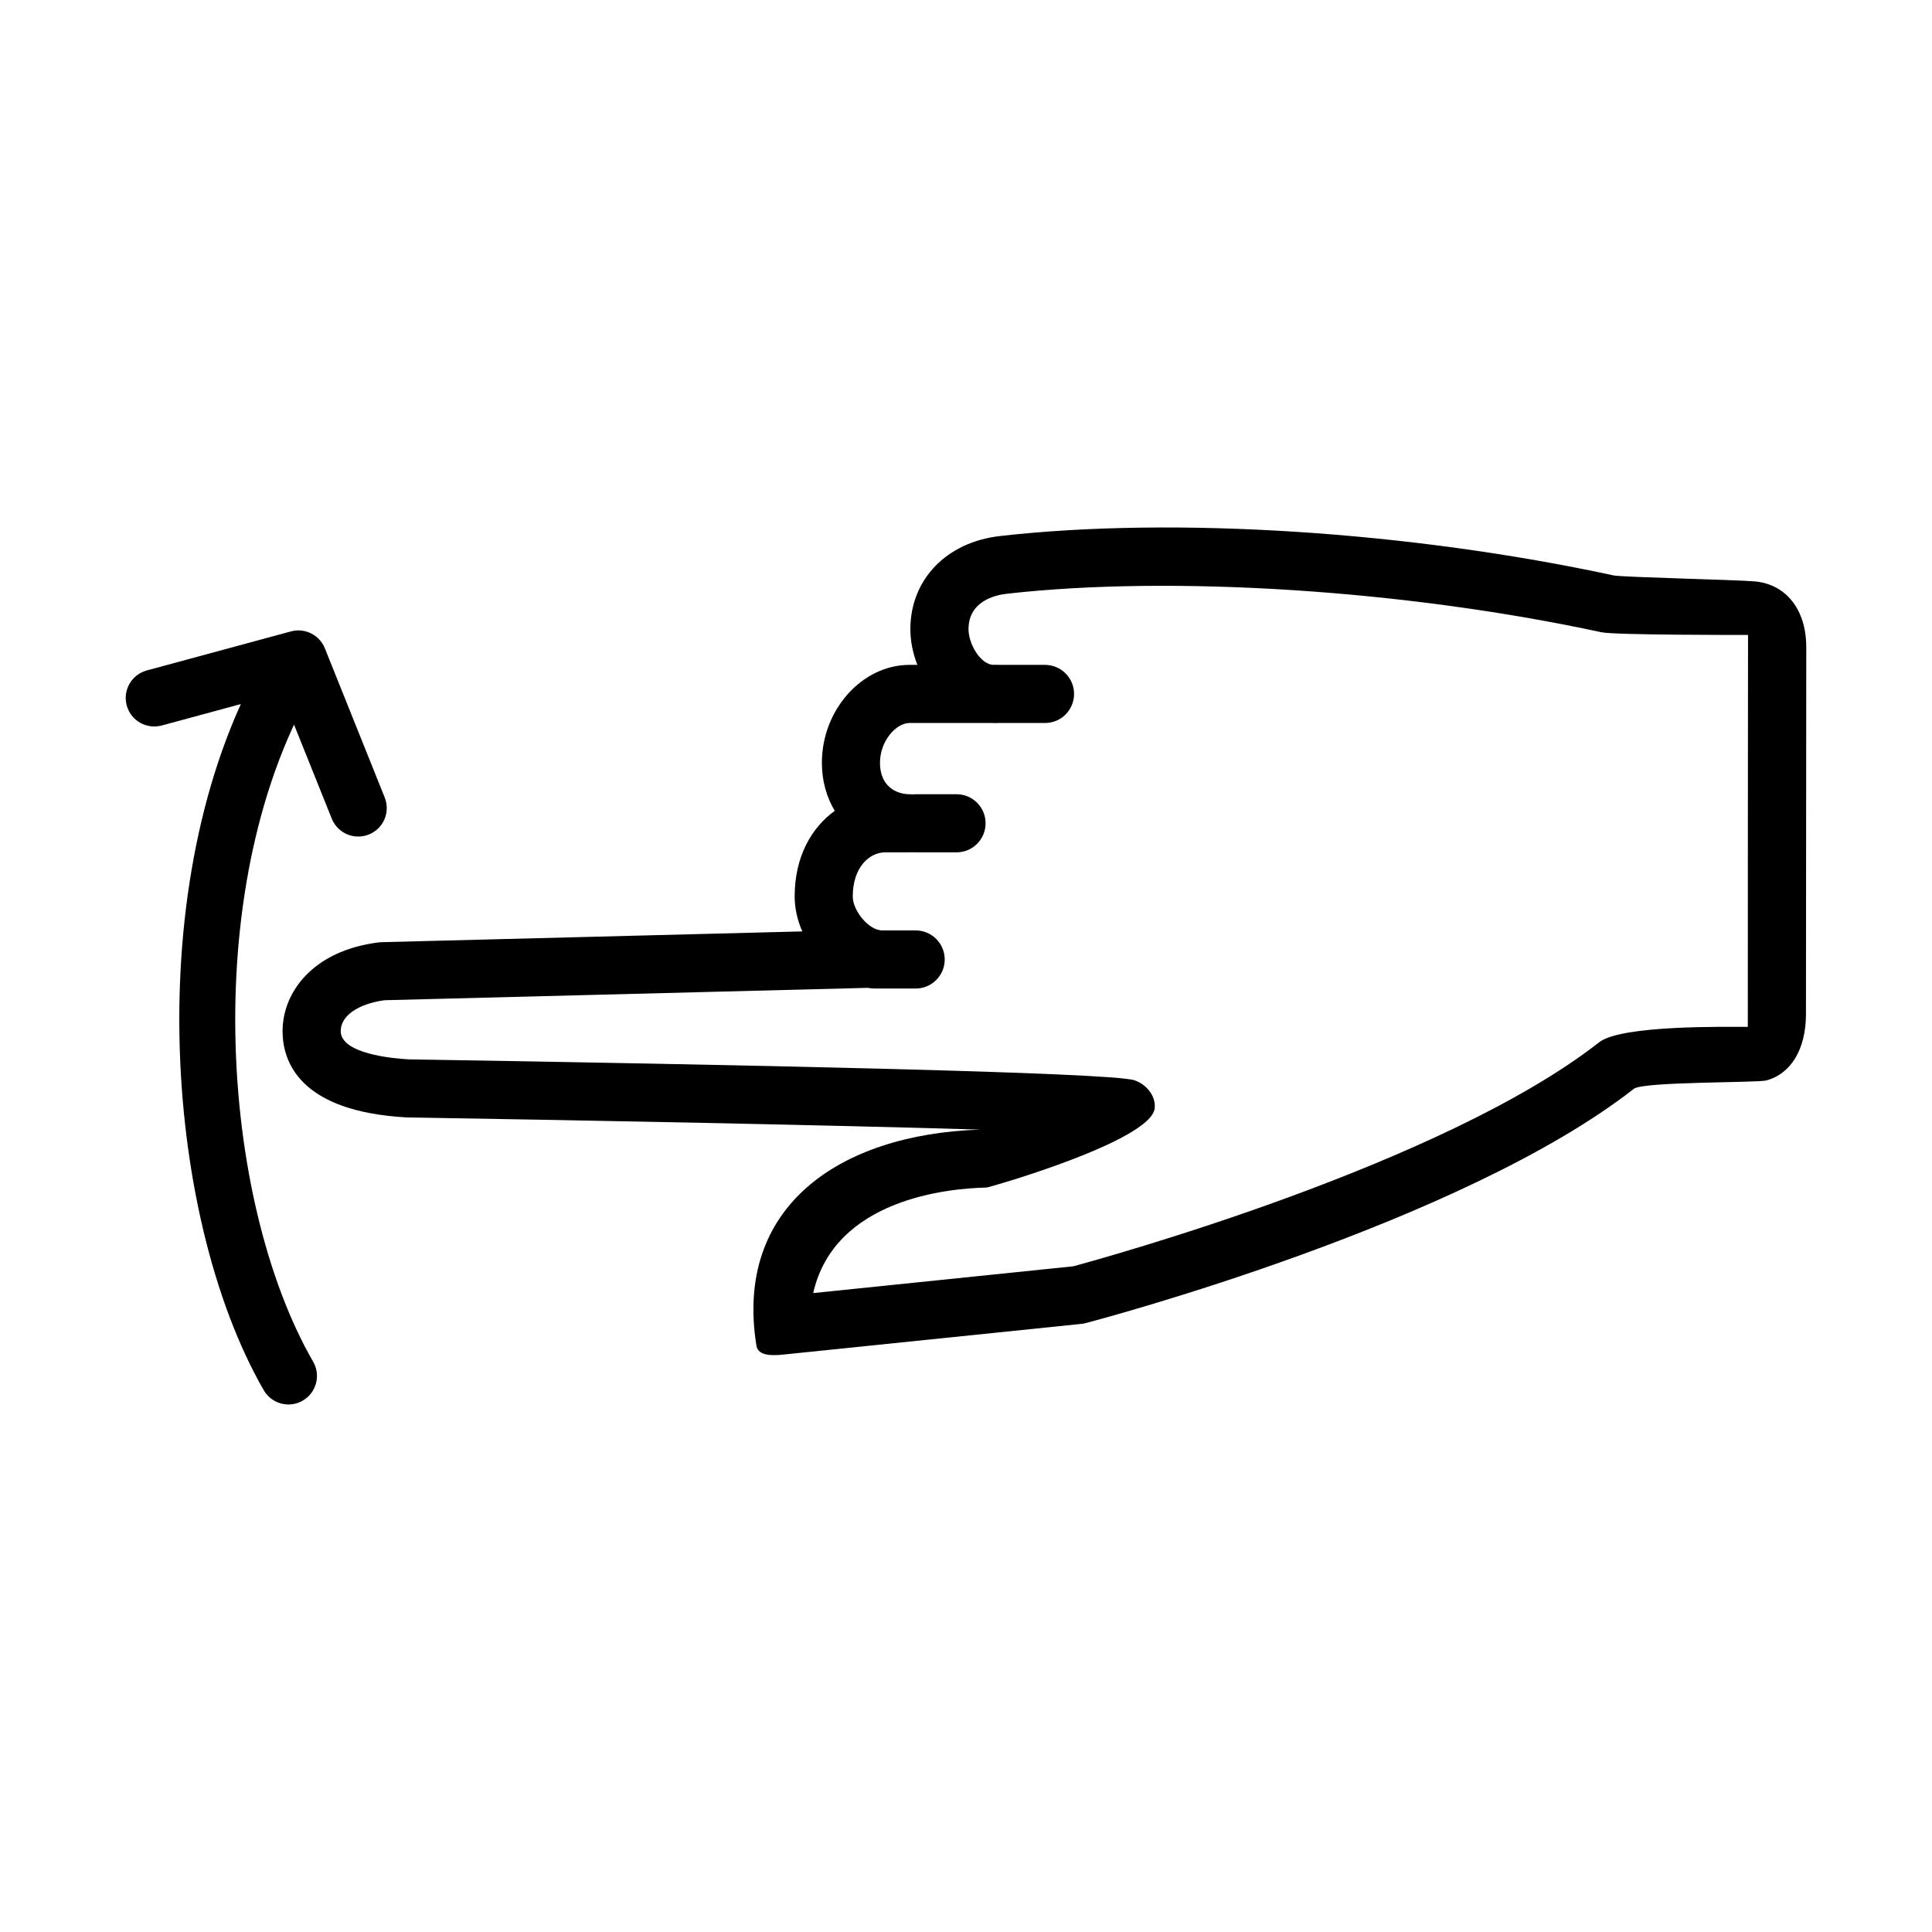 <?xml version="1.0" encoding="UTF-8"?>
<!-- The Best Svg Icon site in the world: iconSvg.co, Visit us! https://iconsvg.co -->
<svg fill="#000000" width="800px" height="800px" version="1.1" viewBox="144 144 512 512" xmlns="http://www.w3.org/2000/svg">
 <g>
  <path d="m238.94 365.69c-2.996 0-5.836-1.789-7.019-4.742l-13.355-33.273-31.711 8.594c-4.035 1.074-8.176-1.289-9.27-5.32s1.289-8.184 5.32-9.273l38.199-10.348c3.703-0.996 7.559 0.926 8.988 4.484l15.855 39.516c1.559 3.875-0.324 8.277-4.195 9.824-0.926 0.371-1.879 0.539-2.812 0.539z"/>
  <path d="m220.45 516.2c-2.613 0-5.152-1.359-6.555-3.785-26.926-46.727-33.055-138.62 1.207-195.77 2.144-3.578 6.793-4.746 10.367-2.594 3.578 2.144 4.742 6.785 2.594 10.367-31.57 52.652-25.906 137.36-1.074 180.45 2.086 3.617 0.84 8.238-2.777 10.324-1.188 0.684-2.481 1.008-3.762 1.008z"/>
  <path d="m622.68 315.4c0 0.941-0.082 96.953-0.082 97.336 0 9.266-3.941 15.844-10.543 17.602-2.293 0.609-31.766 0.301-34.945 2.117-45.555 35.695-141.3 61.105-145.36 62.176-0.383 0.102-0.77 0.172-1.164 0.211l-78.918 8.125c-2.168 0.223-6.715 0.656-7.199-2.312-5.969-36.812 21.867-56.062 59.254-57.297-40.031-1.203-104.41-2.465-151.96-3.231-28.648-1.586-32.879-15.023-32.879-22.887 0-10.117 7.875-21.301 25.469-23.496 0.25-0.031 0.504-0.051 0.754-0.055l111.51-2.856c-1.293-2.938-2.023-6.09-2.023-9.246 0-10.617 4.5-18.285 10.625-22.703-2.176-3.629-3.41-7.969-3.41-12.723 0-14.078 10.645-25.965 23.25-25.965h2.055c-1.203-3.062-1.855-6.312-1.855-9.457 0-13.16 9.566-23.086 23.805-24.691 46.211-5.231 108.5-1.223 162.57 10.449 2.203 0.473 32.562 1.152 37.422 1.582 8.281 0.742 13.617 7.535 13.617 17.32zm-15.492 100.73s0.02-103.54 0.059-103.86c-3.164 0-35.383 0.035-38.844-0.715-51.75-11.168-113.61-15.176-157.6-10.203-3.047 0.348-10.137 1.949-10.137 9.391 0 4.039 3.293 9.457 6.664 9.457 4.254 0 7.699 3.445 7.699 7.699 0 4.254-3.445 7.699-7.699 7.699h-22.27c-3.559 0-7.856 4.711-7.856 10.566 0 6.141 4.231 8.316 7.856 8.316 4.254 0 7.699 3.445 7.699 7.699 0 4.254-3.445 7.699-7.699 7.699h-6.445c-4.289 0-8.625 4.019-8.625 11.707 0 3.543 3.734 8.281 7.008 8.891 3.875 0.727 6.559 4.344 6.258 8.184-0.312 3.93-3.535 6.984-7.477 7.082l-129.87 3.328c-7.074 0.969-11.617 4.156-11.617 8.176 0 6.031 13.801 7.266 18.031 7.496 84.121 1.352 186.08 3.414 192.34 5.547 3.117 1.062 5.684 4.133 5.344 7.41-0.898 8.688-43.871 21-44.605 21.016-9.941 0.207-40.238 2.949-45.898 27.965l68.902-7.094c7.965-2.152 97.895-26.883 139.38-59.367 5.973-4.684 34.449-4.055 39.402-4.09z"/>
  <path d="m394.36 398.27c0 4.254-3.445 7.699-7.699 7.699h-10.82c-4.254 0-7.699-3.445-7.699-7.699s3.445-7.699 7.699-7.699h10.82c4.254 0 7.699 3.445 7.699 7.699z"/>
  <path d="m405.19 362.18c0 4.254-3.445 7.699-7.699 7.699h-10.82c-4.254 0-7.699-3.445-7.699-7.699s3.445-7.699 7.699-7.699h10.82c4.254-0.004 7.699 3.445 7.699 7.699z"/>
  <path d="m428.64 327.9c0 4.254-3.445 7.699-7.699 7.699h-12.629c-4.254 0-7.699-3.445-7.699-7.699 0-4.254 3.445-7.699 7.699-7.699h12.629c4.254 0 7.699 3.453 7.699 7.699z"/>
 </g>
</svg>